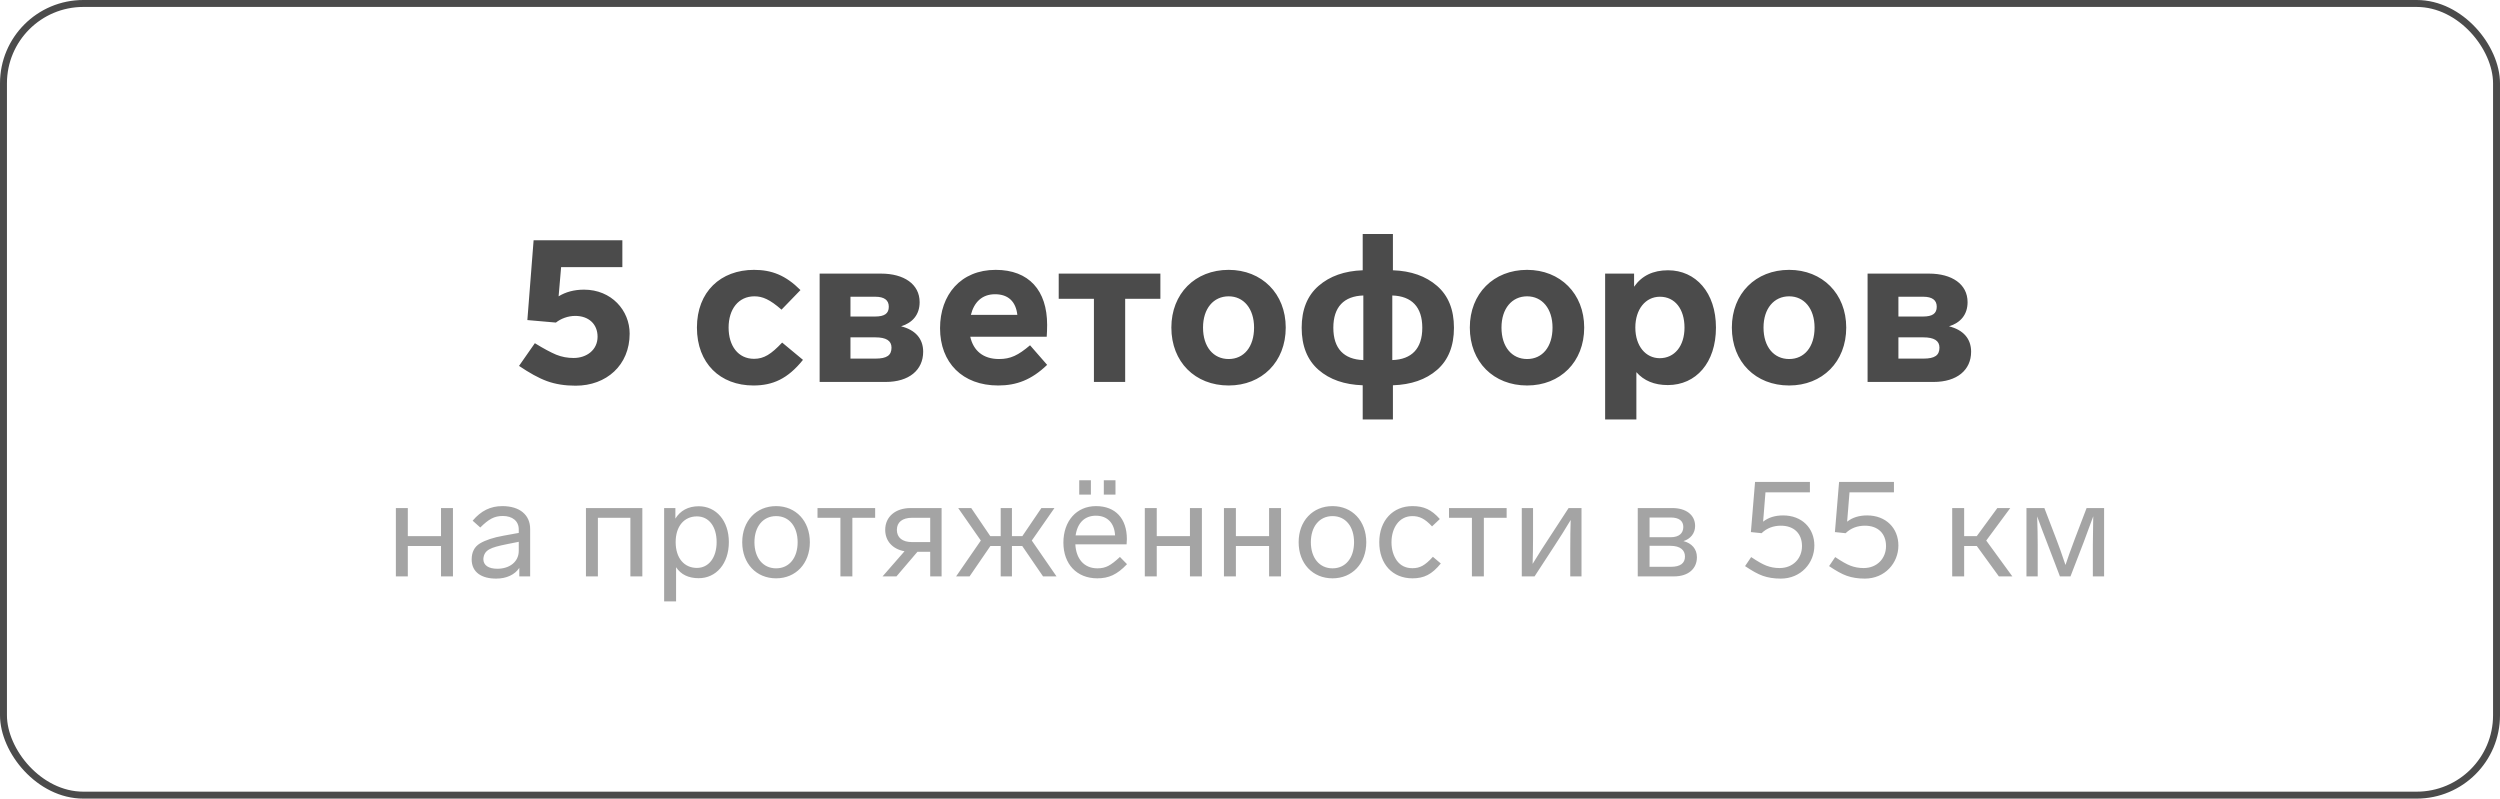 <?xml version="1.0" encoding="UTF-8"?> <svg xmlns="http://www.w3.org/2000/svg" width="360" height="115" viewBox="0 0 360 115" fill="none"><rect x="0.5" y="0.5" width="359" height="114" rx="11.5" stroke="#4B4B4B"></rect><path d="M90.67 48.04C90.67 52.6 87.31 55.54 82.9 55.54C81.37 55.54 79.99 55.33 78.76 54.88C77.53 54.43 76.21 53.68 74.74 52.69L77.02 49.42C78.28 50.2 79.3 50.74 80.08 51.07C80.89 51.4 81.73 51.55 82.6 51.55C84.49 51.55 86.05 50.38 86.05 48.49C86.05 46.66 84.76 45.49 82.84 45.49C81.79 45.49 80.77 45.88 80.05 46.45L75.94 46.09L76.84 34.6H89.62V38.47H80.8L80.44 42.67C81.46 42.04 82.69 41.71 84.1 41.71C88.06 41.71 90.67 44.71 90.67 48.04ZM108.638 42.67C106.328 42.67 104.918 44.53 104.918 47.17C104.918 49.81 106.298 51.67 108.578 51.67C110.018 51.67 111.038 51.01 112.628 49.33L115.628 51.82C113.438 54.55 111.278 55.51 108.488 55.51C103.718 55.51 100.358 52.33 100.358 47.17C100.358 42.01 103.778 38.86 108.578 38.86C111.128 38.86 113.138 39.64 115.268 41.77L112.538 44.59C110.858 43.12 109.808 42.67 108.638 42.67ZM132.937 50.65C132.937 53.29 130.897 55 127.537 55H118.027V39.4H126.877C130.147 39.4 132.427 40.9 132.427 43.51C132.427 45.31 131.407 46.48 129.757 46.99C131.797 47.5 132.937 48.76 132.937 50.65ZM122.467 42.73V45.58H126.007C127.357 45.58 127.987 45.16 127.987 44.17C127.987 43.21 127.327 42.73 126.037 42.73H122.467ZM128.377 50.05C128.377 49.06 127.597 48.58 126.067 48.58H122.467V51.64H126.067C127.717 51.64 128.377 51.16 128.377 50.05ZM148.327 49.72L150.787 52.54C148.537 54.7 146.377 55.51 143.737 55.51C138.607 55.51 135.367 52.24 135.367 47.26C135.367 42.46 138.337 38.86 143.377 38.86C148.177 38.86 150.787 41.83 150.787 46.78C150.787 47.47 150.757 48.04 150.727 48.49H139.717C140.167 50.5 141.577 51.7 143.857 51.7C145.537 51.7 146.617 51.16 148.327 49.72ZM139.807 45.34H146.497C146.287 43.45 145.207 42.37 143.287 42.37C141.397 42.37 140.257 43.54 139.807 45.34ZM167.095 43.03H162.025V55H157.525V43.03H152.455V39.4H167.095V43.03ZM185.146 47.17C185.146 52.12 181.696 55.51 176.926 55.51C172.096 55.51 168.676 52.12 168.676 47.17C168.676 42.28 172.096 38.86 176.926 38.86C181.696 38.86 185.146 42.28 185.146 47.17ZM173.236 47.17C173.236 49.96 174.736 51.7 176.926 51.7C179.116 51.7 180.586 49.96 180.586 47.17C180.586 44.44 179.086 42.67 176.926 42.67C174.736 42.67 173.236 44.44 173.236 47.17ZM196.23 33.7H200.58V38.92C203.19 39.01 205.32 39.76 206.94 41.17C208.56 42.58 209.37 44.59 209.37 47.2C209.37 49.81 208.56 51.85 206.94 53.26C205.32 54.67 203.19 55.39 200.58 55.48V60.4H196.23V55.48C193.62 55.39 191.49 54.67 189.87 53.26C188.25 51.85 187.44 49.81 187.44 47.2C187.44 44.59 188.25 42.58 189.87 41.17C191.49 39.76 193.62 39.01 196.23 38.92V33.7ZM196.32 51.85V42.55C193.53 42.64 192 44.2 192 47.2C192 50.2 193.53 51.76 196.32 51.85ZM200.49 42.55V51.85C203.28 51.76 204.81 50.2 204.81 47.2C204.81 44.2 203.28 42.64 200.49 42.55ZM228.124 47.17C228.124 52.12 224.674 55.51 219.904 55.51C215.074 55.51 211.654 52.12 211.654 47.17C211.654 42.28 215.074 38.86 219.904 38.86C224.674 38.86 228.124 42.28 228.124 47.17ZM216.214 47.17C216.214 49.96 217.714 51.7 219.904 51.7C222.094 51.7 223.564 49.96 223.564 47.17C223.564 44.44 222.064 42.67 219.904 42.67C217.714 42.67 216.214 44.44 216.214 47.17ZM247.098 47.17C247.098 52.24 244.218 55.45 240.168 55.45C238.218 55.45 236.718 54.82 235.638 53.59V60.4H231.138V39.4H235.308V41.29C236.418 39.7 238.038 38.92 240.198 38.92C244.188 38.92 247.098 42.13 247.098 47.17ZM242.568 47.17C242.568 44.5 241.188 42.73 239.028 42.73C236.958 42.73 235.488 44.53 235.488 47.17C235.488 49.84 236.988 51.58 238.998 51.58C241.128 51.58 242.568 49.84 242.568 47.17ZM265.857 47.17C265.857 52.12 262.407 55.51 257.637 55.51C252.807 55.51 249.387 52.12 249.387 47.17C249.387 42.28 252.807 38.86 257.637 38.86C262.407 38.86 265.857 42.28 265.857 47.17ZM253.947 47.17C253.947 49.96 255.447 51.7 257.637 51.7C259.827 51.7 261.297 49.96 261.297 47.17C261.297 44.44 259.797 42.67 257.637 42.67C255.447 42.67 253.947 44.44 253.947 47.17ZM283.841 50.65C283.841 53.29 281.801 55 278.441 55H268.931V39.4H277.781C281.051 39.4 283.331 40.9 283.331 43.51C283.331 45.31 282.311 46.48 280.661 46.99C282.701 47.5 283.841 48.76 283.841 50.65ZM273.371 42.73V45.58H276.911C278.261 45.58 278.891 45.16 278.891 44.17C278.891 43.21 278.231 42.73 276.941 42.73H273.371ZM279.281 50.05C279.281 49.06 278.501 48.58 276.971 48.58H273.371V51.64H276.971C278.621 51.64 279.281 51.16 279.281 50.05Z" fill="#4B4B4B"></path><path opacity="0.5" d="M65.225 83H63.505V78.62H58.725V83H57.005V73.16H58.725V77.2H63.505V73.16H65.225V83ZM76.341 76.16V83H74.781V81.78C74.121 82.76 72.941 83.32 71.441 83.32C69.361 83.32 67.921 82.42 67.921 80.56C67.921 79.5 68.321 78.74 69.101 78.26C69.901 77.78 71.041 77.4 72.501 77.14L74.701 76.74V76.24C74.701 75.02 73.781 74.3 72.401 74.3C71.181 74.3 70.361 74.76 69.161 75.96L68.061 74.98C69.281 73.54 70.641 72.88 72.341 72.88C74.881 72.88 76.341 74.18 76.341 76.16ZM74.701 79.32V78.02L72.901 78.38C70.661 78.84 69.701 79.16 69.601 80.5C69.601 81.4 70.341 81.9 71.621 81.9C73.381 81.9 74.701 80.9 74.701 79.32ZM84.376 83V73.16H92.496V83H90.776V74.56H86.097V83H84.376ZM104.955 78.06C104.955 81.16 103.135 83.26 100.615 83.26C99.155 83.26 98.055 82.74 97.355 81.68V86.6H95.635V73.16H97.255V74.68C97.955 73.54 99.095 72.9 100.615 72.9C103.135 72.9 104.955 75 104.955 78.06ZM103.195 78.06C103.195 75.84 102.095 74.36 100.355 74.36C98.535 74.36 97.295 75.76 97.295 78.06C97.295 80.38 98.535 81.78 100.355 81.78C102.055 81.78 103.195 80.3 103.195 78.06ZM116.62 78.08C116.62 81.14 114.6 83.28 111.76 83.28C108.9 83.28 106.88 81.14 106.88 78.08C106.88 75.02 108.9 72.88 111.76 72.88C114.6 72.88 116.62 75.02 116.62 78.08ZM108.64 78.08C108.64 80.32 109.86 81.84 111.76 81.84C113.66 81.84 114.86 80.32 114.86 78.08C114.86 75.84 113.66 74.32 111.76 74.32C109.86 74.32 108.64 75.84 108.64 78.08ZM126.021 74.56H122.741V83H121.021V74.56H117.721V73.16H126.021V74.56ZM131.13 73.16H135.59V83H133.95V79.46H132.11L129.09 83H127.09L130.25 79.38C128.55 79.08 127.47 77.92 127.47 76.3C127.47 74.4 128.95 73.16 131.13 73.16ZM133.95 78.06V74.56H131.35C129.93 74.56 129.15 75.2 129.15 76.3C129.15 77.42 129.95 78.06 131.33 78.06H133.95ZM150.199 83L147.199 78.62H145.719V83H144.099V78.62H142.619L139.619 83H137.679L141.239 77.84L137.979 73.16H139.859L142.599 77.2H144.099V73.16H145.719V77.2H147.219L149.959 73.16H151.839L148.579 77.84L152.139 83H150.199ZM161.269 80.2L162.289 81.24C160.869 82.74 159.669 83.28 158.009 83.28C155.049 83.28 153.129 81.22 153.129 78.14C153.129 75.06 154.989 72.88 157.829 72.88C160.629 72.88 162.269 74.68 162.269 77.62C162.269 77.88 162.249 78.14 162.229 78.38H154.849C154.949 80.38 156.029 81.84 158.029 81.84C158.649 81.84 159.169 81.72 159.609 81.48C160.069 81.24 160.609 80.82 161.269 80.2ZM154.889 77.1H160.569C160.489 75.36 159.489 74.26 157.809 74.26C156.209 74.26 155.149 75.28 154.889 77.1ZM157.089 69.16V71.22H155.409V69.16H157.089ZM160.629 69.16V71.22H158.949V69.16H160.629ZM173.072 83H171.352V78.62H166.572V83H164.852V73.16H166.572V77.2H171.352V73.16H173.072V83ZM184.468 83H182.748V78.62H177.968V83H176.248V73.16H177.968V77.2H182.748V73.16H184.468V83ZM196.744 78.08C196.744 81.14 194.724 83.28 191.884 83.28C189.024 83.28 187.004 81.14 187.004 78.08C187.004 75.02 189.024 72.88 191.884 72.88C194.724 72.88 196.744 75.02 196.744 78.08ZM188.764 78.08C188.764 80.32 189.984 81.84 191.884 81.84C193.784 81.84 194.984 80.32 194.984 78.08C194.984 75.84 193.784 74.32 191.884 74.32C189.984 74.32 188.764 75.84 188.764 78.08ZM203.375 74.32C201.435 74.32 200.375 76.08 200.375 78.08C200.375 79.12 200.635 80 201.155 80.74C201.695 81.46 202.435 81.82 203.395 81.82C204.455 81.82 205.195 81.44 206.335 80.18L207.475 81.14C206.195 82.72 205.055 83.28 203.395 83.28C200.515 83.28 198.615 81.22 198.615 78.08C198.615 74.96 200.575 72.88 203.395 72.88C205.015 72.88 206.135 73.38 207.335 74.74L206.215 75.8C205.175 74.68 204.395 74.32 203.375 74.32ZM216.956 74.56H213.676V83H211.956V74.56H208.656V73.16H216.956V74.56ZM225.877 73.16H227.737V83H226.117V78.96C226.117 77.34 226.137 75.98 226.177 74.88C225.397 76.18 224.637 77.4 223.897 78.52L220.977 83H219.137V73.16H220.757V77.52C220.757 78.82 220.737 80.04 220.697 81.2C221.637 79.68 222.377 78.5 222.957 77.64L225.877 73.16ZM244.356 80.24C244.356 81.9 243.116 83 241.056 83H235.836V73.16H240.816C242.756 73.16 244.096 74.12 244.096 75.74C244.096 76.8 243.436 77.6 242.416 77.92C243.616 78.22 244.356 79.06 244.356 80.24ZM237.536 74.52V77.36H240.576C241.796 77.36 242.396 76.78 242.396 75.88C242.396 75.02 241.796 74.52 240.576 74.52H237.536ZM242.636 80.14C242.636 79.2 241.936 78.6 240.556 78.6H237.536V81.62H240.596C241.956 81.62 242.636 81.12 242.636 80.14ZM261.268 78.56C261.268 81.08 259.328 83.32 256.428 83.32C255.448 83.32 254.588 83.18 253.848 82.92C253.108 82.66 252.268 82.18 251.288 81.52L252.168 80.22C253.068 80.82 253.788 81.24 254.368 81.46C254.948 81.68 255.568 81.8 256.268 81.8C258.208 81.8 259.488 80.4 259.488 78.64C259.488 76.86 258.368 75.7 256.448 75.7C255.348 75.7 254.408 76.06 253.668 76.78L252.128 76.62L252.728 69.4H260.628V70.9H254.228L253.888 75.12C254.648 74.52 255.608 74.22 256.768 74.22C259.468 74.22 261.268 76.04 261.268 78.56ZM273.368 78.56C273.368 81.08 271.428 83.32 268.528 83.32C267.548 83.32 266.688 83.18 265.948 82.92C265.208 82.66 264.368 82.18 263.388 81.52L264.268 80.22C265.168 80.82 265.888 81.24 266.468 81.46C267.048 81.68 267.668 81.8 268.368 81.8C270.308 81.8 271.588 80.4 271.588 78.64C271.588 76.86 270.468 75.7 268.548 75.7C267.448 75.7 266.508 76.06 265.768 76.78L264.228 76.62L264.828 69.4H272.728V70.9H266.328L265.988 75.12C266.748 74.52 267.708 74.22 268.868 74.22C271.568 74.22 273.368 76.04 273.368 78.56ZM287.837 83L284.657 78.62H282.837V83H281.117V73.16H282.837V77.2H284.657L287.617 73.16H289.477L286.017 77.84L289.777 83H287.837ZM300.47 73.16H302.99V83H301.37V78.5C301.37 77.68 301.39 76.64 301.41 75.42L301.43 74.34L300.05 78.08L298.15 83H296.63L294.75 78.08C294.27 76.86 293.81 75.62 293.35 74.36C293.41 75.98 293.43 77.36 293.43 78.5V83H291.81V73.16H294.39L296.07 77.54C296.43 78.46 296.89 79.74 297.43 81.36C297.73 80.46 298.17 79.18 298.79 77.56L300.47 73.16Z" fill="#4B4B4B"></path></svg> 